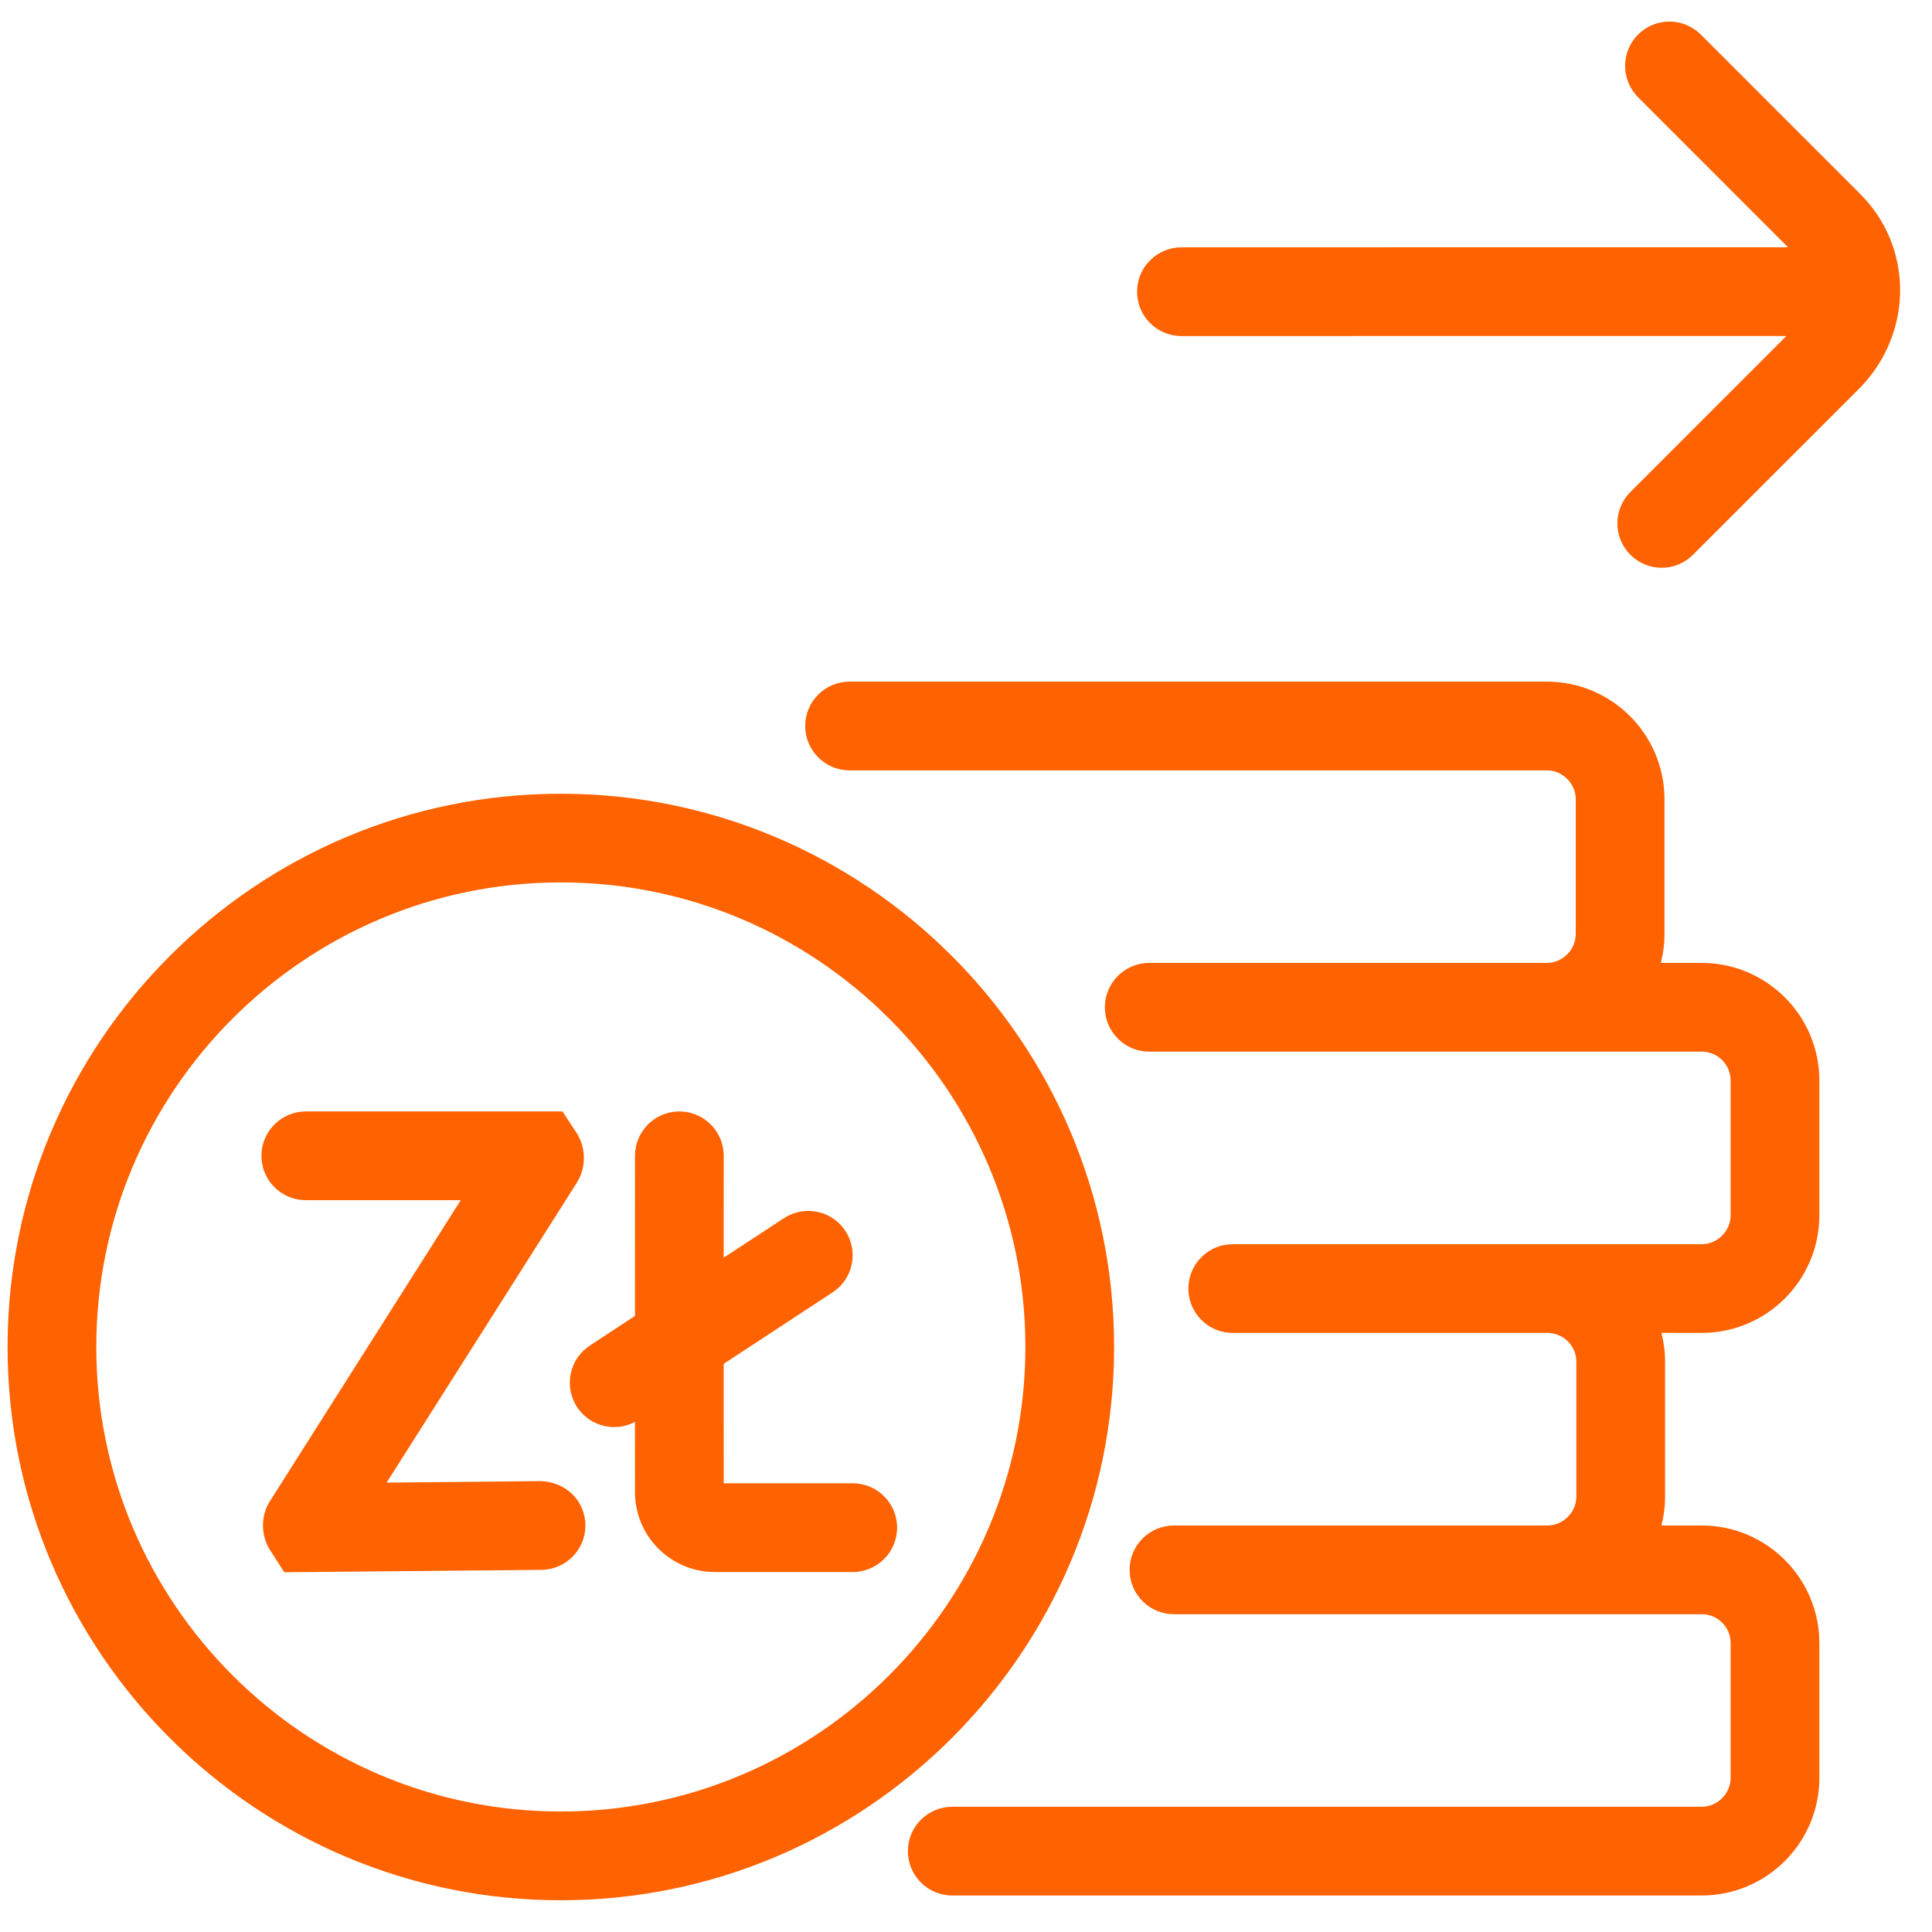 <?xml version="1.0" encoding="UTF-8"?>
<svg width="49px" height="49px" viewBox="0 0 49 49" version="1.1" xmlns="http://www.w3.org/2000/svg" xmlns:xlink="http://www.w3.org/1999/xlink">
    <!-- Generator: Sketch 63.1 (92452) - https://sketch.com -->
    <title>wypata_gotowki@2x</title>
    <desc>Created with Sketch.</desc>
    <g id="Page-1" stroke="none" stroke-width="1" fill="none" fill-rule="evenodd">
        <g id="ING_WebService_3" transform="translate(-936, -1778)" fill="#FF6200" fill-rule="nonzero">
            <g id="Group-Copy" transform="translate(187, 1746)">
                <g id="zlecenie" transform="translate(749, 32)">
                    <path d="M14.224,20.131 C21.961,20.131 28.256,26.426 28.256,34.163 C28.256,41.9 21.961,48.195 14.224,48.195 C6.487,48.195 0.192,41.9 0.192,34.163 C0.192,26.426 6.487,20.131 14.224,20.131 Z M39.232,17.288 C40.877,17.288 42.215,18.626 42.215,20.27 L42.215,23.689 C42.215,23.942 42.183,24.188 42.123,24.422 L43.16,24.422 C44.805,24.422 46.143,25.76 46.143,27.404 L46.143,30.823 C46.143,32.468 44.805,33.806 43.16,33.806 L42.138,33.805 C42.198,34.04 42.23,34.285 42.23,34.538 L42.23,37.957 C42.23,38.21 42.198,38.456 42.138,38.691 L43.16,38.69 C44.805,38.69 46.143,40.028 46.143,41.672 L46.143,45.091 C46.143,46.736 44.805,48.074 43.16,48.074 L24.151,48.074 C23.53,48.074 23.026,47.57 23.026,46.949 C23.026,46.328 23.53,45.824 24.151,45.824 L43.16,45.824 C43.558,45.824 43.893,45.489 43.893,45.091 L43.893,41.672 C43.893,41.268 43.564,40.94 43.16,40.94 L29.774,40.94 C29.153,40.94 28.649,40.436 28.649,39.815 C28.649,39.194 29.153,38.69 29.774,38.69 L39.247,38.69 C39.645,38.69 39.98,38.355 39.98,37.957 L39.98,34.538 C39.98,34.134 39.651,33.806 39.247,33.806 L31.265,33.806 C30.644,33.806 30.14,33.302 30.14,32.681 C30.14,32.06 30.644,31.556 31.265,31.556 L43.16,31.556 C43.558,31.556 43.893,31.221 43.893,30.823 L43.893,27.404 C43.893,27 43.564,26.672 43.16,26.672 L29.147,26.672 C28.526,26.672 28.022,26.168 28.022,25.547 C28.022,24.926 28.526,24.422 29.147,24.422 L39.232,24.422 C39.63,24.422 39.965,24.087 39.965,23.689 L39.965,20.27 C39.965,19.873 39.63,19.538 39.232,19.538 L21.547,19.538 C20.926,19.538 20.422,19.034 20.422,18.413 C20.422,17.792 20.926,17.288 21.547,17.288 L39.232,17.288 Z M14.224,22.38 C7.727,22.38 2.442,27.665 2.442,34.162 C2.442,40.659 7.727,45.944 14.224,45.944 C20.72,45.944 26.006,40.659 26.006,34.162 C26.006,27.665 20.721,22.38 14.224,22.38 Z M14.266,28.189 L14.641,28.761 C14.853,29.114 14.865,29.559 14.672,29.923 L14.628,29.999 L9.806,37.602 L13.711,37.565 C14.346,37.584 14.841,38.058 14.847,38.68 C14.853,39.301 14.354,39.809 13.733,39.815 L7.211,39.876 L6.833,39.29 C6.622,38.933 6.615,38.485 6.815,38.122 L11.686,30.439 L7.756,30.439 C7.135,30.439 6.631,29.935 6.631,29.314 C6.631,28.693 7.135,28.189 7.756,28.189 L14.266,28.189 Z M17.23,28.189 C17.851,28.189 18.355,28.693 18.355,29.314 L18.354,31.898 L19.883,30.896 C20.403,30.555 21.1,30.7 21.441,31.219 C21.782,31.738 21.637,32.436 21.118,32.777 L18.354,34.59 L18.355,37.62 L21.628,37.62 C22.249,37.62 22.753,38.124 22.753,38.745 C22.752,39.366 22.249,39.87 21.628,39.87 L18.128,39.87 C17.013,39.87 16.105,38.963 16.105,37.847 L16.104,36.06 L16.077,36.077 C15.917,36.156 15.746,36.194 15.577,36.194 C15.211,36.194 14.852,36.015 14.636,35.686 C14.295,35.167 14.44,34.469 14.959,34.128 L16.104,33.375 L16.105,29.314 C16.105,28.693 16.609,28.189 17.23,28.189 Z M43.136,0.876 L47.18,4.921 C48.517,6.256 48.53,8.398 47.211,9.798 L42.939,14.069 C42.719,14.29 42.432,14.4 42.145,14.4 C41.857,14.4 41.569,14.29 41.35,14.07 C40.911,13.631 40.911,12.918 41.35,12.479 L45.306,8.522 L29.964,8.523 C29.343,8.523 28.839,8.019 28.839,7.398 C28.839,6.777 29.343,6.273 29.964,6.273 L45.35,6.272 L41.546,2.467 C41.107,2.028 41.107,1.315 41.546,0.876 C41.985,0.437 42.696,0.437 43.136,0.876 Z" id="wypata_gotowki"></path>
                </g>
            </g>
        </g>
    </g>
</svg>